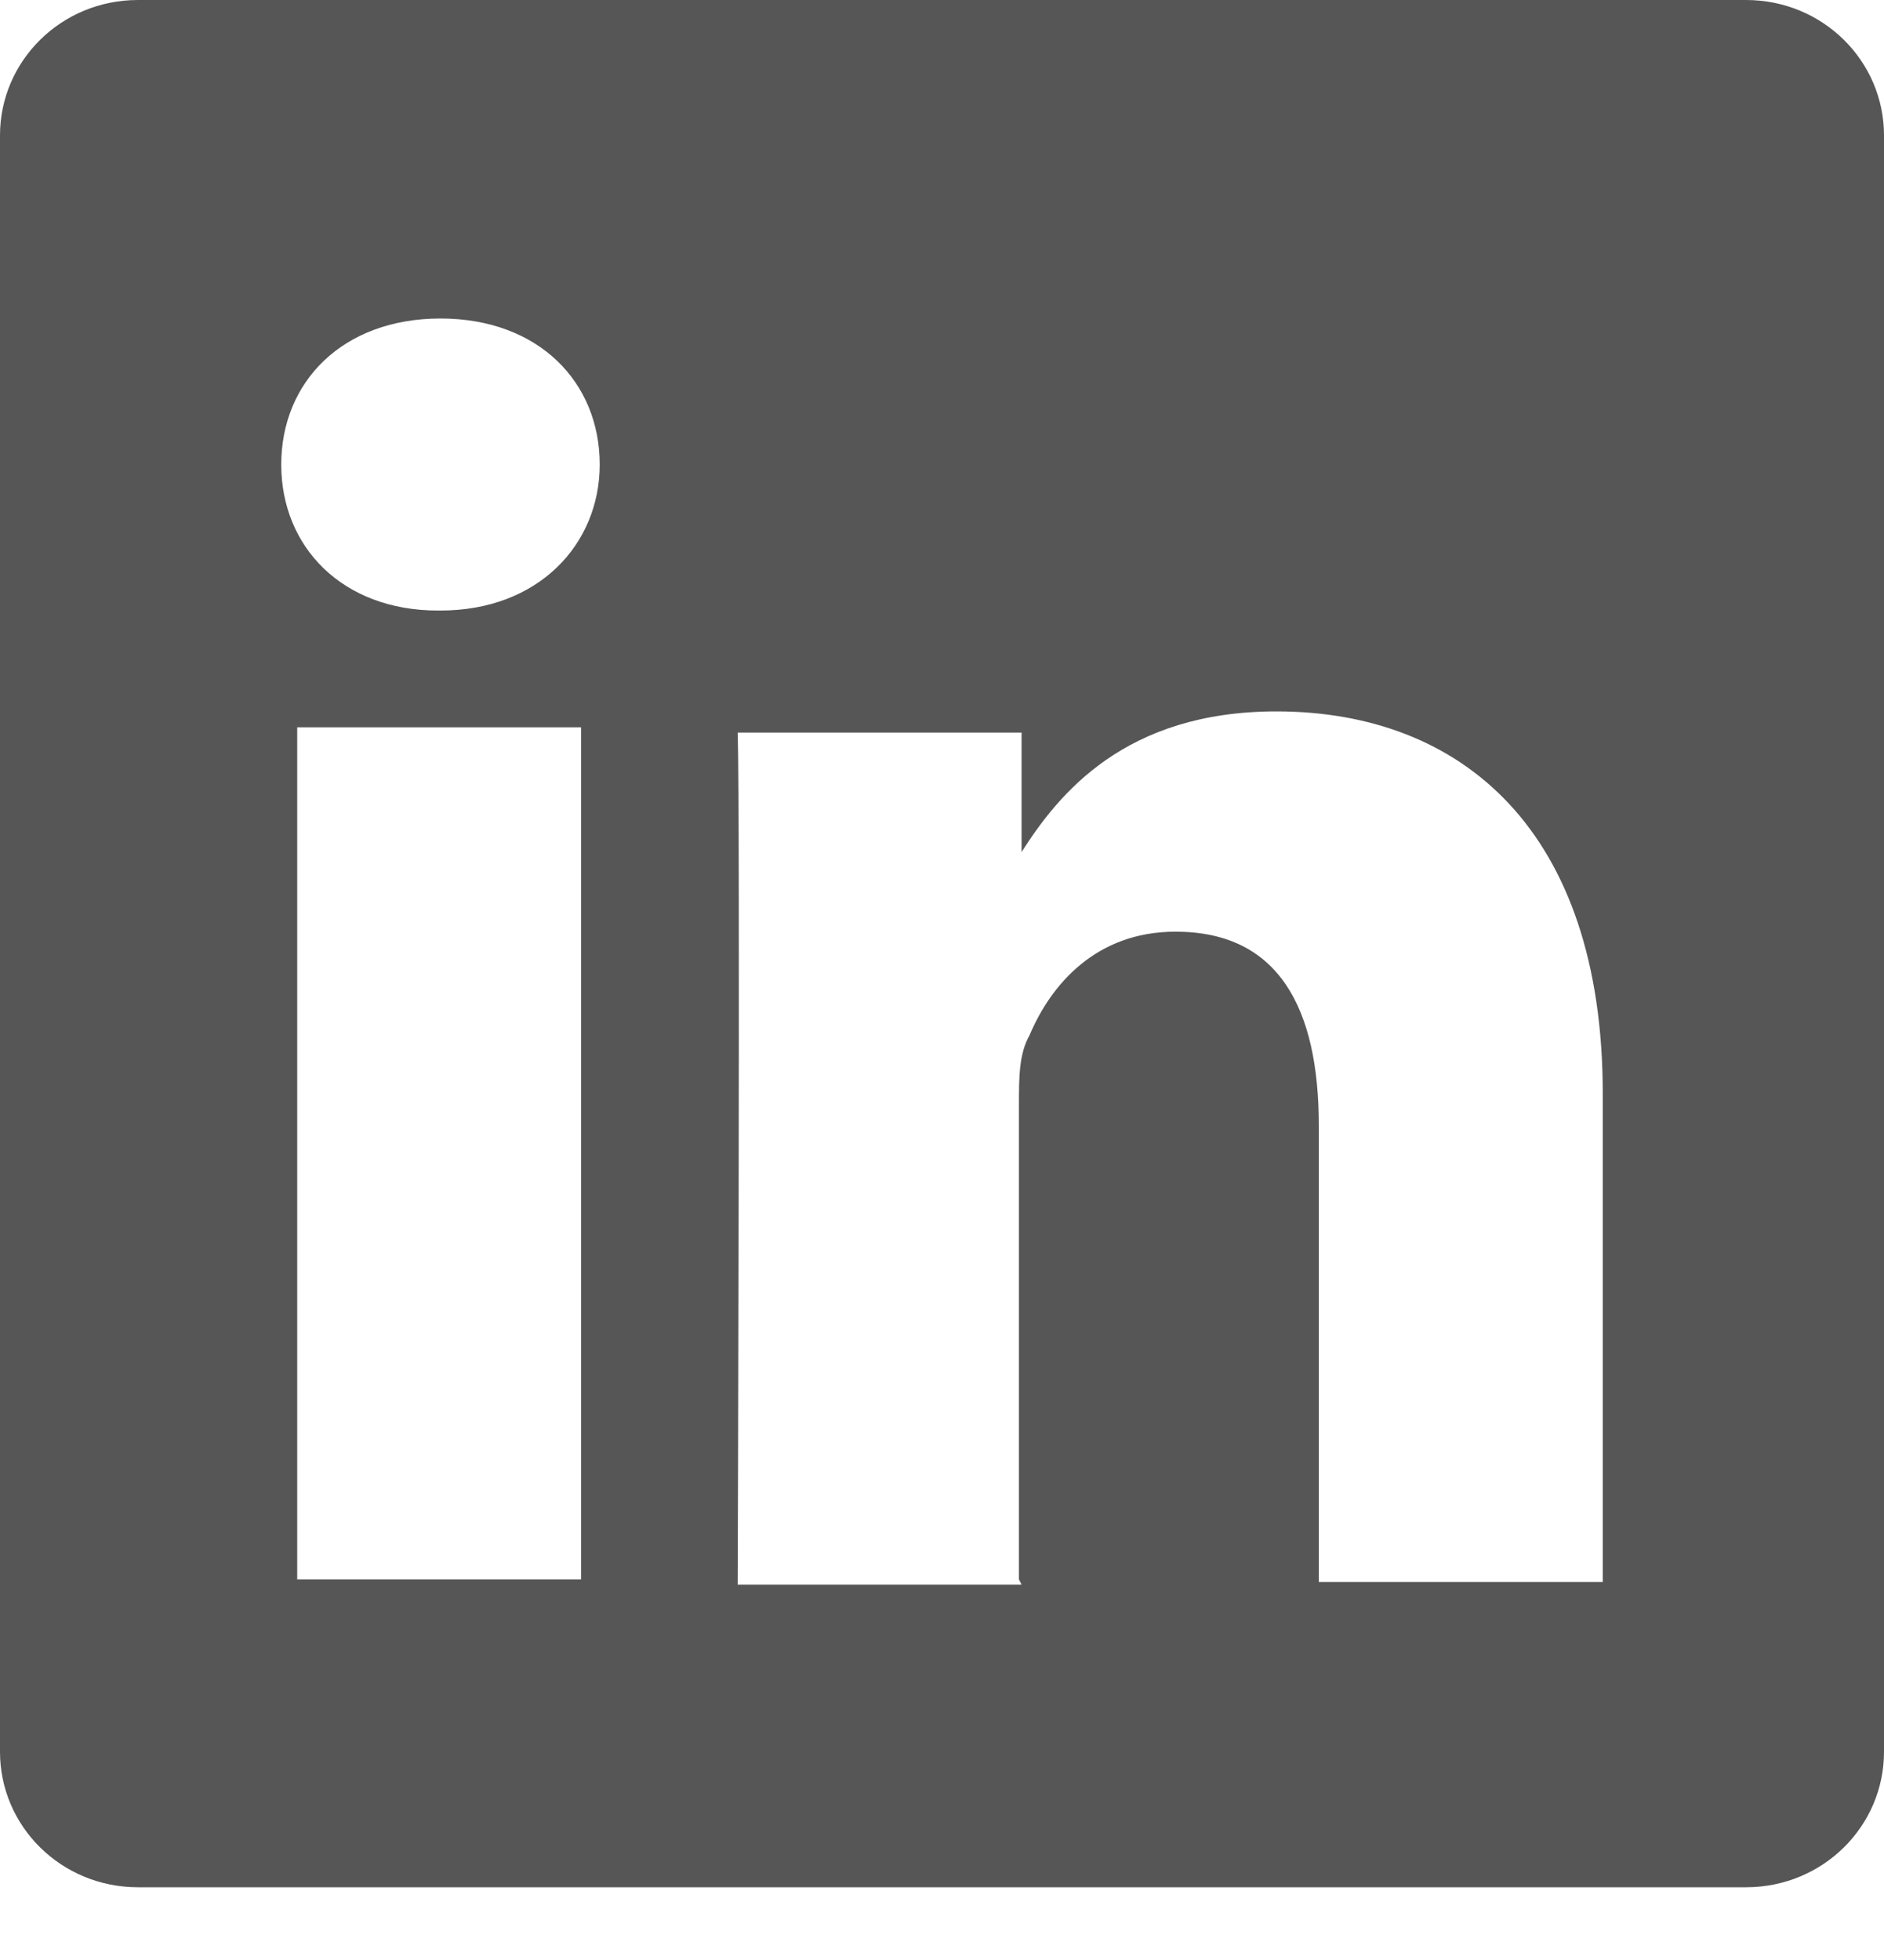 <?xml version="1.0" encoding="utf-8"?>
<svg xmlns="http://www.w3.org/2000/svg" fill="none" height="100%" overflow="visible" preserveAspectRatio="none" style="display: block;" viewBox="0 0 25 26" width="100%">
<path d="M0 1.796C0 0.81 0.81 0 1.831 0H23.169C24.19 0 25 0.81 25 1.796V23.239C25 24.225 24.19 25.035 23.169 25.035H1.831C0.81 25.035 0 24.225 0 23.239V1.796ZM7.711 20.951V9.648H3.944V20.951H7.711ZM5.845 8.099C7.148 8.099 7.958 7.218 7.958 6.162C7.958 5.07 7.148 4.225 5.845 4.225C4.542 4.225 3.732 5.07 3.732 6.162C3.732 7.254 4.542 8.099 5.81 8.099H5.845ZM13.521 20.951V14.648C13.521 14.296 13.521 13.979 13.662 13.732C13.944 13.063 14.542 12.359 15.599 12.359C16.972 12.359 17.5 13.38 17.5 14.93V20.986H21.268V14.507C21.268 11.021 19.401 9.437 16.937 9.437C14.93 9.437 14.049 10.528 13.556 11.303V11.338C13.556 11.338 13.556 11.338 13.556 11.303V9.718H9.789C9.824 10.775 9.789 21.021 9.789 21.021H13.556L13.521 20.951Z" fill="#575656" id="Vector"/>
</svg>